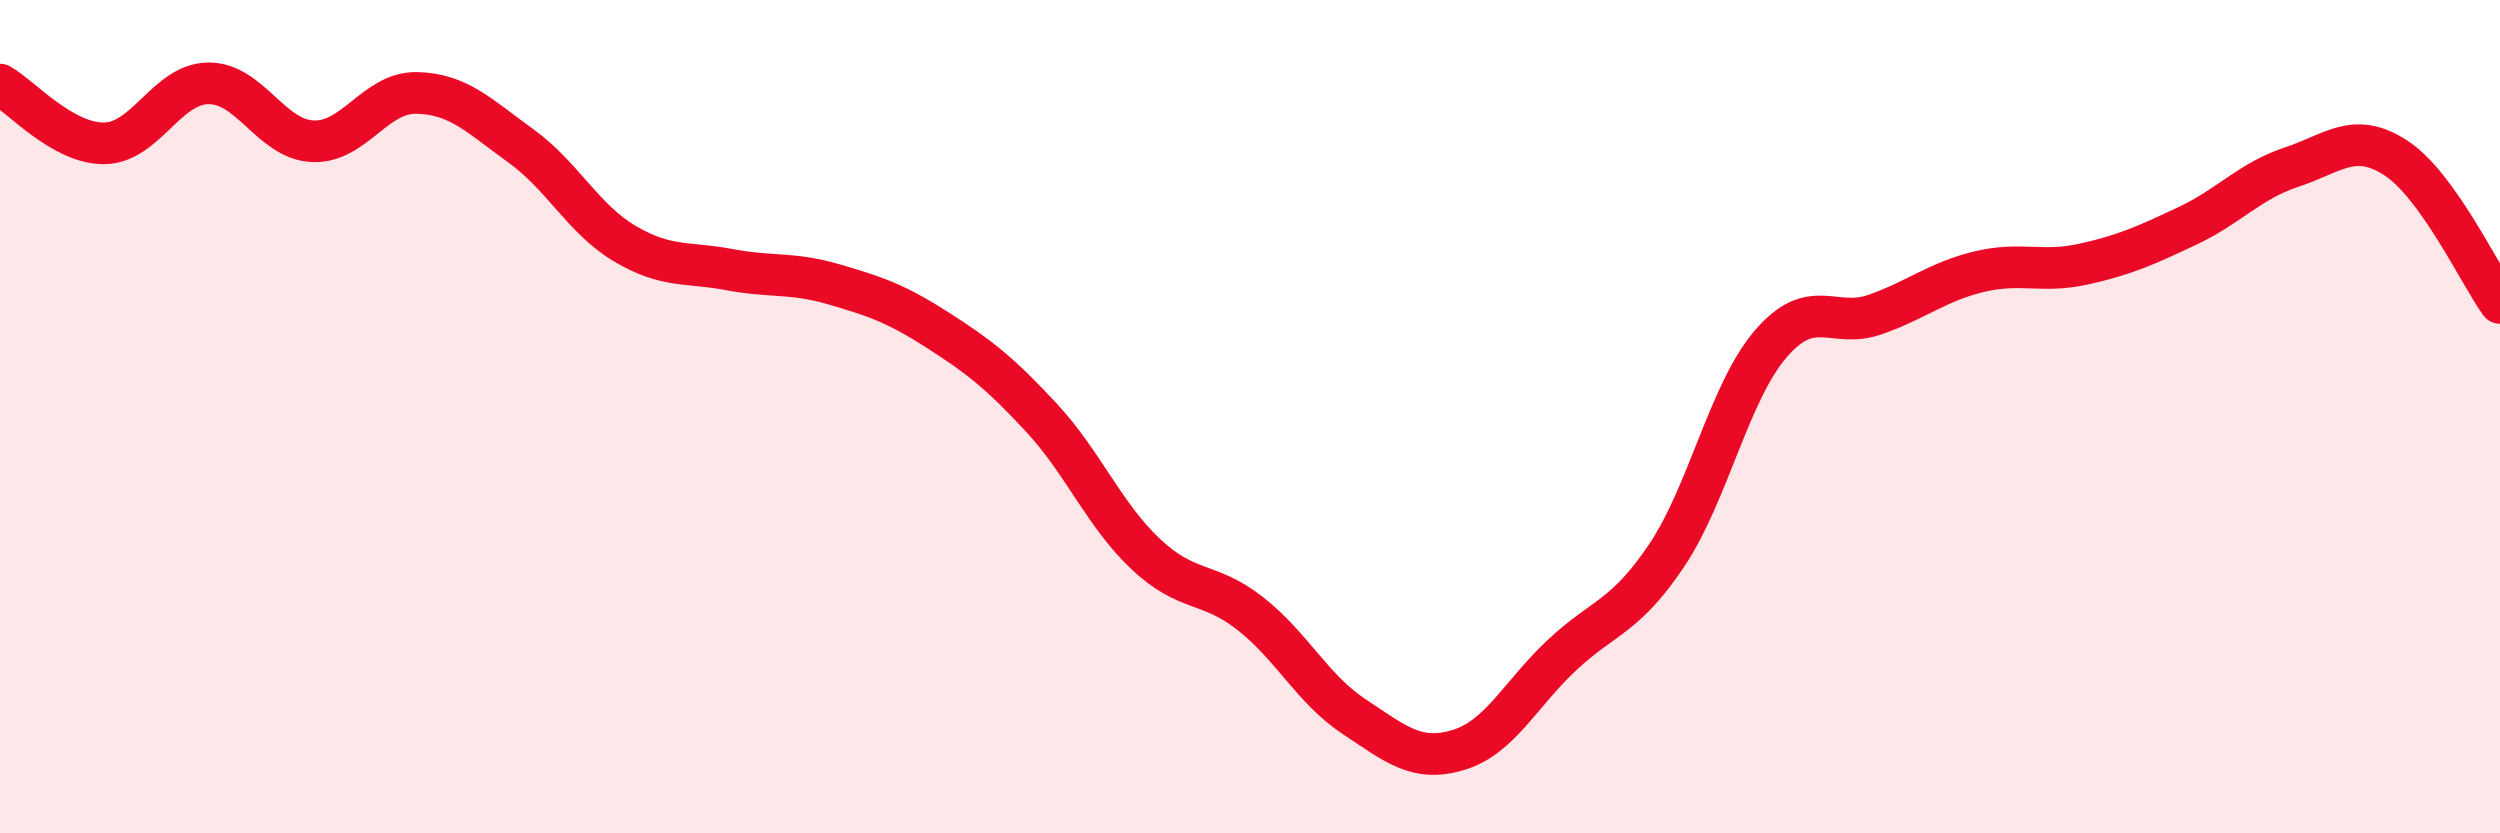 
    <svg width="60" height="20" viewBox="0 0 60 20" xmlns="http://www.w3.org/2000/svg">
      <path
        d="M 0,2.03 C 0.5,2.31 1.5,3.45 2.5,3.44 C 3.5,3.43 4,2.01 5,2 C 6,1.99 6.5,3.34 7.5,3.39 C 8.5,3.44 9,2.21 10,2.23 C 11,2.25 11.5,2.78 12.5,3.5 C 13.5,4.22 14,5.26 15,5.85 C 16,6.44 16.5,6.28 17.5,6.47 C 18.5,6.66 19,6.53 20,6.82 C 21,7.11 21.5,7.28 22.5,7.92 C 23.5,8.56 24,8.95 25,10.03 C 26,11.11 26.5,12.36 27.5,13.3 C 28.5,14.24 29,13.94 30,14.72 C 31,15.5 31.5,16.54 32.5,17.2 C 33.5,17.86 34,18.3 35,18 C 36,17.7 36.5,16.64 37.5,15.71 C 38.5,14.78 39,14.82 40,13.33 C 41,11.84 41.5,9.41 42.5,8.25 C 43.5,7.09 44,7.9 45,7.55 C 46,7.2 46.5,6.76 47.5,6.52 C 48.5,6.28 49,6.56 50,6.34 C 51,6.12 51.5,5.89 52.5,5.42 C 53.5,4.95 54,4.34 55,4.01 C 56,3.68 56.5,3.14 57.5,3.79 C 58.5,4.44 59.5,6.57 60,7.27L60 20L0 20Z"
        fill="#EB0A25"
        opacity="0.1"
        stroke-linecap="round"
        stroke-linejoin="round"
      />
      <path
        d="M 0,2.03 C 0.5,2.31 1.5,3.45 2.5,3.44 C 3.5,3.43 4,2.01 5,2 C 6,1.99 6.5,3.34 7.5,3.39 C 8.5,3.44 9,2.21 10,2.23 C 11,2.25 11.5,2.78 12.5,3.5 C 13.5,4.22 14,5.26 15,5.85 C 16,6.44 16.5,6.28 17.5,6.47 C 18.5,6.66 19,6.53 20,6.82 C 21,7.11 21.5,7.28 22.5,7.92 C 23.5,8.56 24,8.95 25,10.03 C 26,11.11 26.5,12.36 27.5,13.3 C 28.5,14.24 29,13.94 30,14.72 C 31,15.5 31.5,16.54 32.5,17.2 C 33.5,17.86 34,18.3 35,18 C 36,17.7 36.5,16.64 37.5,15.71 C 38.5,14.78 39,14.82 40,13.33 C 41,11.84 41.5,9.41 42.5,8.25 C 43.5,7.09 44,7.9 45,7.55 C 46,7.2 46.5,6.76 47.5,6.52 C 48.5,6.28 49,6.56 50,6.34 C 51,6.12 51.5,5.89 52.5,5.42 C 53.5,4.95 54,4.34 55,4.01 C 56,3.68 56.5,3.14 57.5,3.79 C 58.5,4.44 59.5,6.57 60,7.27"
        stroke="#EB0A25"
        stroke-width="1"
        fill="none"
        stroke-linecap="round"
        stroke-linejoin="round"
      />
    </svg>
  